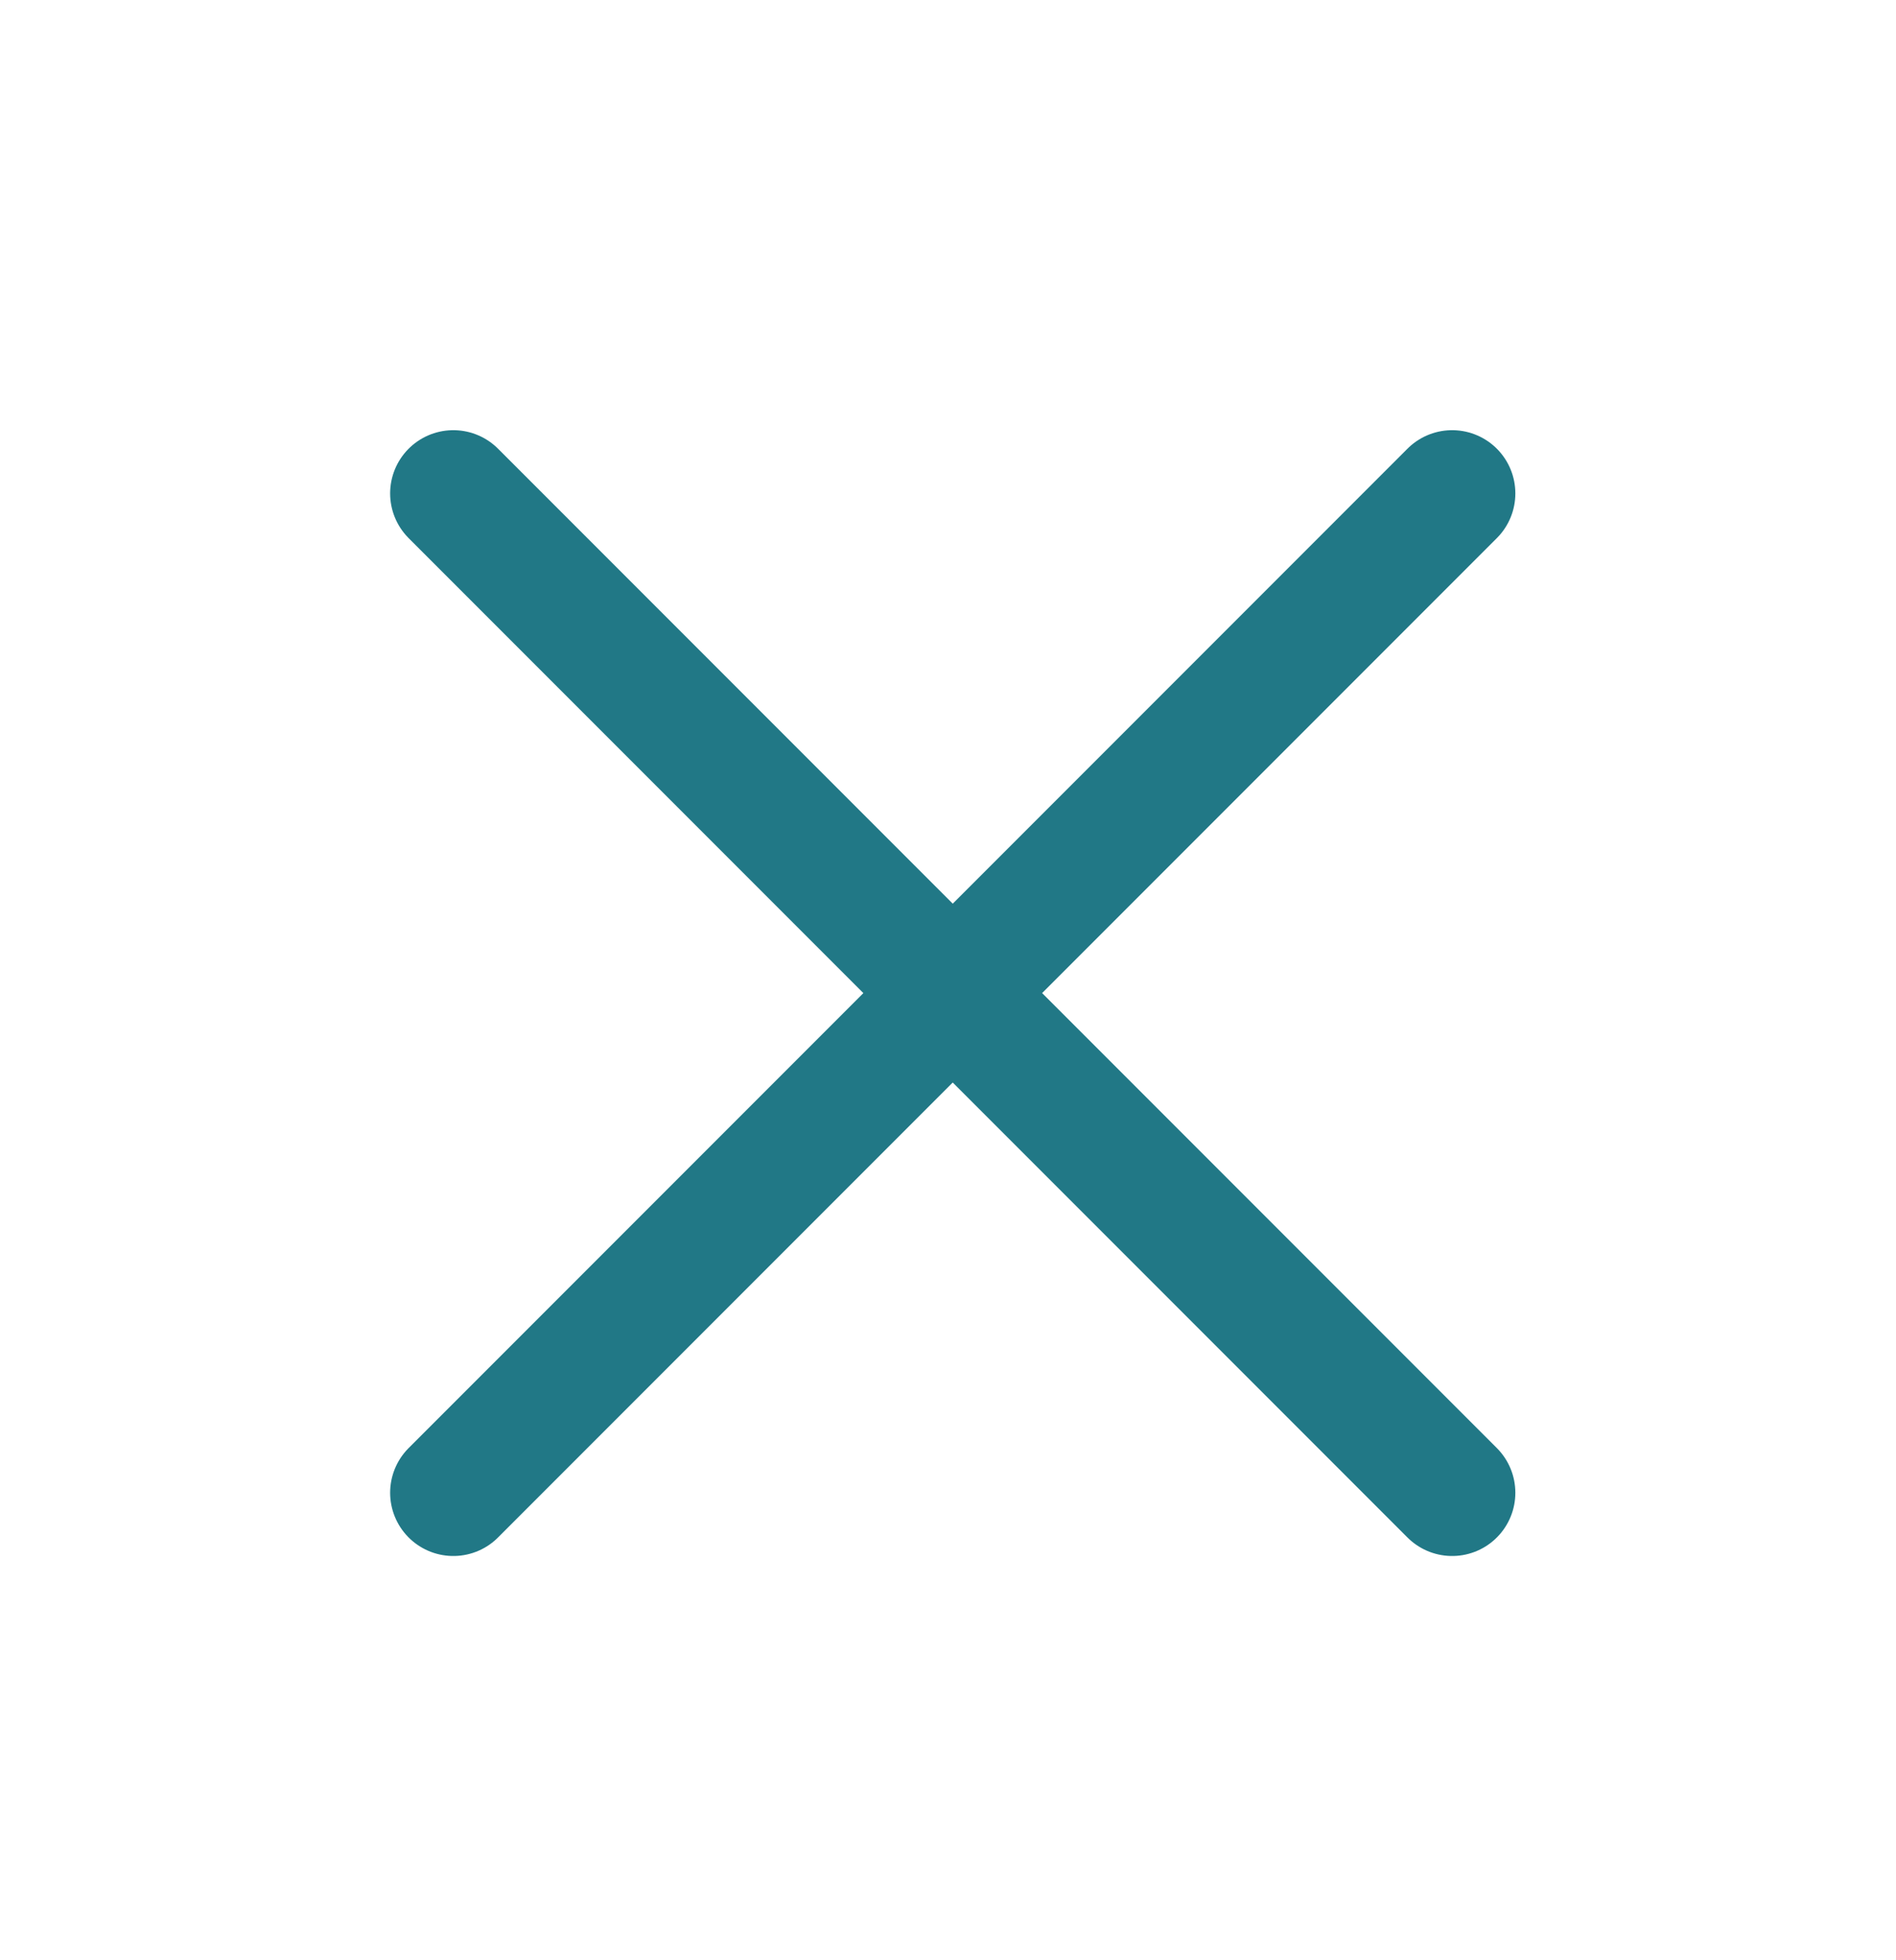 <svg width="30" height="31" viewBox="0 0 30 31" fill="none" xmlns="http://www.w3.org/2000/svg">
<path d="M7.173 7.803L22.977 23.607" stroke="#217886" stroke-width="2" stroke-linecap="round"/>
<path d="M22.977 7.803L7.173 23.607" stroke="#217886" stroke-width="2" stroke-linecap="round"/>
</svg>

